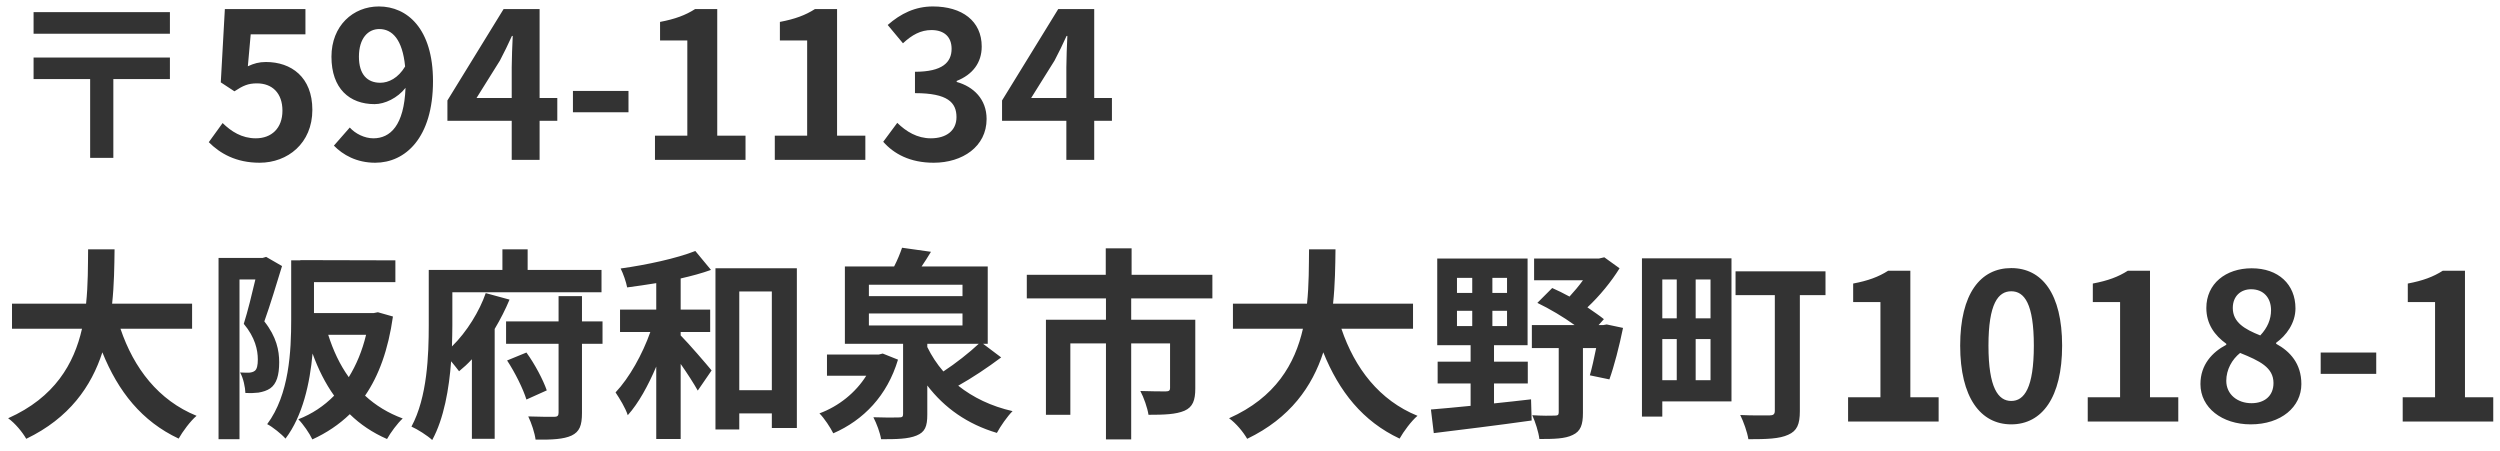<?xml version="1.0" encoding="UTF-8"?>
<svg xmlns="http://www.w3.org/2000/svg" width="172" height="31" viewBox="0 0 172 31" fill="none">
  <path d="M11.69 0.836H2.31V2.32H11.69V0.836ZM11.69 3.958H2.31V5.442H6.202V10.86H7.798V5.442H11.69V3.958ZM17.864 11.196C19.782 11.196 21.49 9.866 21.49 7.556C21.49 5.302 20.034 4.266 18.298 4.266C17.822 4.266 17.472 4.364 17.052 4.56L17.248 2.362H21.014V0.626H15.47L15.19 5.666L16.128 6.282C16.73 5.89 17.066 5.736 17.682 5.736C18.732 5.736 19.432 6.408 19.432 7.612C19.432 8.83 18.676 9.516 17.598 9.516C16.632 9.516 15.904 9.04 15.316 8.466L14.364 9.782C15.134 10.552 16.226 11.196 17.864 11.196ZM24.694 3.902C24.694 2.628 25.324 1.998 26.094 1.998C26.976 1.998 27.69 2.698 27.872 4.574C27.396 5.372 26.738 5.694 26.164 5.694C25.268 5.694 24.694 5.12 24.694 3.902ZM25.814 11.196C27.872 11.196 29.79 9.502 29.79 5.582C29.79 1.984 28.026 0.444 26.066 0.444C24.288 0.444 22.804 1.774 22.804 3.902C22.804 6.1 24.05 7.164 25.772 7.164C26.472 7.164 27.354 6.744 27.9 6.044C27.802 8.634 26.85 9.516 25.688 9.516C25.072 9.516 24.442 9.194 24.064 8.774L22.972 10.02C23.588 10.65 24.526 11.196 25.814 11.196ZM32.784 6.744L34.394 4.168C34.688 3.608 34.968 3.034 35.22 2.474H35.276C35.248 3.09 35.206 4.028 35.206 4.63V6.744H32.784ZM35.206 11H37.124V8.312H38.342V6.744H37.124V0.626H34.646L30.782 6.912V8.312H35.206V11ZM39.418 7.724H43.24V6.254H39.418V7.724ZM45.062 11H51.292V9.334H49.346V0.626H47.82C47.162 1.046 46.448 1.312 45.412 1.508V2.782H47.288V9.334H45.062V11ZM53.306 11H59.536V9.334H57.59V0.626H56.064C55.406 1.046 54.692 1.312 53.656 1.508V2.782H55.532V9.334H53.306V11ZM64.238 11.196C66.212 11.196 67.878 10.09 67.878 8.186C67.878 6.828 66.982 5.96 65.82 5.638V5.568C66.912 5.134 67.542 4.322 67.542 3.202C67.542 1.438 66.184 0.444 64.182 0.444C62.964 0.444 61.97 0.934 61.074 1.718L62.124 2.978C62.74 2.404 63.342 2.068 64.084 2.068C64.966 2.068 65.47 2.544 65.47 3.356C65.47 4.28 64.854 4.938 62.95 4.938V6.408C65.204 6.408 65.806 7.052 65.806 8.06C65.806 8.998 65.092 9.516 64.042 9.516C63.104 9.516 62.348 9.054 61.732 8.452L60.766 9.754C61.494 10.58 62.6 11.196 64.238 11.196ZM70.942 6.744L72.552 4.168C72.847 3.608 73.126 3.034 73.379 2.474H73.434C73.406 3.09 73.365 4.028 73.365 4.63V6.744H70.942ZM73.365 11H75.282V8.312H76.501V6.744H75.282V0.626H72.805L68.941 6.912V8.312H73.365V11ZM13.216 22.616V20.894H7.714C7.854 19.592 7.868 18.304 7.882 17.156H6.062C6.048 18.304 6.062 19.578 5.922 20.894H0.826V22.616H5.642C5.096 25.024 3.766 27.348 0.56 28.776C1.05 29.126 1.54 29.728 1.806 30.19C4.774 28.762 6.286 26.578 7.042 24.24C8.134 26.942 9.758 28.986 12.292 30.176C12.558 29.7 13.104 28.958 13.524 28.608C10.906 27.544 9.212 25.346 8.288 22.616H13.216ZM18.312 17.674L18.074 17.744H15.036V30.218H16.478V19.228H17.57C17.346 20.18 17.052 21.398 16.772 22.28C17.556 23.218 17.738 24.086 17.738 24.73C17.738 25.122 17.682 25.402 17.528 25.514C17.416 25.598 17.29 25.626 17.136 25.64C16.954 25.64 16.772 25.64 16.52 25.626C16.744 26.018 16.87 26.648 16.884 27.04C17.206 27.054 17.542 27.04 17.78 27.012C18.102 26.956 18.368 26.872 18.592 26.718C19.026 26.41 19.208 25.822 19.208 24.926C19.208 24.114 19.026 23.176 18.186 22.112C18.578 21.02 19.04 19.494 19.404 18.304L18.312 17.674ZM25.186 23.036C24.92 24.142 24.514 25.108 23.996 25.948C23.38 25.094 22.918 24.1 22.582 23.036H25.186ZM25.998 21.482L25.718 21.538H21.602V19.41H27.202V17.912L21.602 17.898H21.42H20.664V17.912H20.034V21.986C20.034 24.142 19.908 27.138 18.382 29.182C18.732 29.35 19.39 29.882 19.642 30.176C20.832 28.608 21.322 26.354 21.504 24.324C21.896 25.402 22.386 26.382 22.988 27.222C22.288 27.936 21.462 28.482 20.524 28.846C20.86 29.182 21.294 29.812 21.49 30.232C22.47 29.784 23.324 29.21 24.066 28.496C24.78 29.196 25.634 29.77 26.628 30.204C26.866 29.77 27.342 29.126 27.706 28.79C26.712 28.426 25.844 27.894 25.116 27.222C26.068 25.836 26.712 24.058 27.034 21.776L25.998 21.482ZM33.418 20.166C32.998 21.384 32.13 22.826 31.094 23.834C31.108 23.316 31.122 22.826 31.122 22.392V20.11H41.384V18.57H36.302V17.156H34.566V18.57H29.498V22.378C29.498 24.422 29.4 27.334 28.308 29.35C28.7 29.518 29.428 29.98 29.736 30.274C30.548 28.79 30.898 26.732 31.038 24.856C31.248 25.108 31.444 25.36 31.584 25.542C31.892 25.29 32.186 25.024 32.466 24.716V30.19H34.034V22.63C34.426 21.972 34.776 21.286 35.056 20.614L33.418 20.166ZM34.888 24.8C35.434 25.626 35.994 26.76 36.218 27.488L37.618 26.858C37.366 26.13 36.806 25.066 36.218 24.254L34.888 24.8ZM41.454 22.112H40.04V20.376H38.43V22.112H34.818V23.652H38.43V28.398C38.43 28.608 38.346 28.678 38.122 28.678C37.87 28.678 37.086 28.678 36.344 28.65C36.568 29.112 36.792 29.798 36.848 30.246C37.982 30.26 38.78 30.218 39.326 29.966C39.872 29.7 40.04 29.28 40.04 28.412V23.652H41.454V22.112ZM46.83 22.84H48.86V21.3H46.83V19.158C47.572 18.99 48.3 18.794 48.916 18.57L47.838 17.268C46.564 17.772 44.52 18.22 42.7 18.472C42.882 18.836 43.078 19.396 43.148 19.774C43.792 19.69 44.464 19.592 45.15 19.48V21.3H42.658V22.84H44.744C44.198 24.38 43.302 25.99 42.35 26.998C42.63 27.418 43.036 28.076 43.19 28.566C43.932 27.74 44.59 26.536 45.15 25.22V30.204H46.83V25.038C47.292 25.696 47.74 26.396 48.006 26.872L48.958 25.486C48.65 25.108 47.39 23.638 46.83 23.078V22.84ZM50.862 26.844V20.054H53.102V26.844H50.862ZM49.224 18.458V29.546H50.862V28.44H53.102V29.448H54.824V18.458H49.224ZM60.732 24.324L60.452 24.394H56.896V25.85H59.598C58.87 27.012 57.708 27.95 56.378 28.44C56.714 28.776 57.134 29.42 57.33 29.812C59.416 28.902 61.04 27.222 61.782 24.744L60.732 24.324ZM63.798 23.652H67.34C66.682 24.268 65.758 24.996 64.904 25.556C64.456 25.038 64.092 24.478 63.798 23.876V23.652ZM59.78 21.566H66.22V22.392H59.78V21.566ZM59.78 19.592H66.22V20.376H59.78V19.592ZM67.634 23.652H67.956V18.332H63.406C63.616 18.024 63.84 17.674 64.05 17.324L62.062 17.044C61.936 17.422 61.74 17.898 61.516 18.332H58.128V23.652H62.132V28.482C62.132 28.678 62.076 28.72 61.824 28.72C61.614 28.734 60.788 28.734 60.088 28.706C60.312 29.14 60.55 29.77 60.62 30.218C61.684 30.218 62.482 30.204 63.056 29.966C63.644 29.728 63.798 29.336 63.798 28.524V26.522C64.974 28.062 66.556 29.182 68.586 29.784C68.824 29.336 69.3 28.65 69.664 28.286C68.194 27.95 66.948 27.348 65.926 26.536C66.878 26.004 67.97 25.276 68.88 24.59L67.634 23.652ZM83.412 20.53V18.906H77.854V17.086H76.076V18.906H70.644V20.53H76.09V22H71.96V28.538H73.64V23.624H76.09V30.232H77.826V23.624H80.5V26.704C80.5 26.858 80.43 26.928 80.206 26.928C79.982 26.928 79.156 26.928 78.456 26.9C78.694 27.348 78.946 28.062 79.016 28.538C80.108 28.538 80.906 28.51 81.494 28.258C82.068 28.006 82.236 27.53 82.236 26.732V22H77.826V20.53H83.412ZM97.216 22.616V20.894H91.714C91.854 19.592 91.868 18.304 91.882 17.156H90.062C90.048 18.304 90.062 19.578 89.922 20.894H84.826V22.616H89.642C89.096 25.024 87.766 27.348 84.56 28.776C85.05 29.126 85.54 29.728 85.806 30.19C88.774 28.762 90.286 26.578 91.042 24.24C92.134 26.942 93.758 28.986 96.292 30.176C96.558 29.7 97.104 28.958 97.524 28.608C94.906 27.544 93.212 25.346 92.288 22.616H97.216ZM100.24 21.384H101.29V22.434H100.24V21.384ZM100.24 19.116H101.29V20.152H100.24V19.116ZM103.684 20.152H102.676V19.116H103.684V20.152ZM103.684 22.434H102.676V21.384H103.684V22.434ZM102.788 26.382H105.112V24.884H102.788V23.75H105.098V17.786H98.882V23.75H101.178V24.884H98.91V26.382H101.178V27.922C100.142 28.034 99.204 28.104 98.448 28.174L98.644 29.798C100.464 29.574 102.998 29.266 105.378 28.93L105.336 27.474C104.482 27.572 103.628 27.67 102.788 27.754V26.382ZM110.544 22.322L110.306 22.364H109.984L110.348 21.958C110.04 21.706 109.634 21.44 109.214 21.146C110.054 20.362 110.866 19.368 111.426 18.458L110.376 17.702L110.012 17.786H105.546V19.284H108.906C108.626 19.676 108.29 20.068 107.982 20.404C107.576 20.18 107.17 19.984 106.792 19.816L105.77 20.838C106.61 21.244 107.562 21.804 108.332 22.364H105.392V23.946H107.24V28.37C107.24 28.552 107.17 28.594 106.96 28.594C106.764 28.608 106.05 28.608 105.42 28.566C105.63 29.028 105.854 29.728 105.91 30.204C106.918 30.204 107.674 30.19 108.206 29.924C108.752 29.672 108.906 29.21 108.906 28.412V23.946H109.816C109.676 24.646 109.522 25.332 109.382 25.822L110.726 26.102C111.048 25.206 111.412 23.806 111.664 22.56L110.544 22.322ZM115.36 19.228V21.902H114.366V19.228H115.36ZM117.684 21.902H116.662V19.228H117.684V21.902ZM116.662 26.158V23.33H117.684V26.158H116.662ZM114.366 23.33H115.36V26.158H114.366V23.33ZM119.126 17.772H112.966V28.664H114.366V27.614H119.126V17.772ZM125.594 18.668H119.406V20.306H122.108V28.258C122.108 28.496 122.01 28.58 121.744 28.58C121.492 28.58 120.526 28.594 119.728 28.552C119.952 29 120.218 29.742 120.288 30.218C121.562 30.218 122.43 30.19 123.032 29.91C123.634 29.644 123.83 29.196 123.83 28.286V20.306H125.594V18.668ZM127.148 29H133.378V27.334H131.432V18.626H129.906C129.248 19.046 128.534 19.312 127.498 19.508V20.782H129.374V27.334H127.148V29ZM138.374 29.196C140.488 29.196 141.874 27.348 141.874 23.778C141.874 20.208 140.488 18.444 138.374 18.444C136.26 18.444 134.86 20.194 134.86 23.778C134.86 27.348 136.26 29.196 138.374 29.196ZM138.374 27.586C137.478 27.586 136.806 26.69 136.806 23.778C136.806 20.88 137.478 20.04 138.374 20.04C139.27 20.04 139.928 20.88 139.928 23.778C139.928 26.69 139.27 27.586 138.374 27.586ZM143.636 29H149.866V27.334H147.92V18.626H146.394C145.736 19.046 145.022 19.312 143.986 19.508V20.782H145.862V27.334H143.636V29ZM154.848 29.196C156.948 29.196 158.334 27.992 158.334 26.424C158.334 25.01 157.55 24.17 156.598 23.652V23.582C157.284 23.092 157.928 22.238 157.928 21.216C157.928 19.564 156.752 18.458 154.918 18.458C153.126 18.458 151.796 19.522 151.796 21.188C151.796 22.294 152.37 23.078 153.168 23.652V23.722C152.202 24.226 151.39 25.094 151.39 26.424C151.39 28.048 152.874 29.196 154.848 29.196ZM155.506 23.078C154.414 22.644 153.616 22.168 153.616 21.188C153.616 20.362 154.176 19.9 154.876 19.9C155.744 19.9 156.248 20.502 156.248 21.342C156.248 21.958 156.01 22.546 155.506 23.078ZM154.904 27.74C153.938 27.74 153.168 27.138 153.168 26.2C153.168 25.43 153.56 24.73 154.12 24.282C155.464 24.828 156.416 25.276 156.416 26.354C156.416 27.25 155.786 27.74 154.904 27.74ZM159.663 25.724H163.485V24.254H159.663V25.724ZM165.306 29H171.536V27.334H169.59V18.626H168.064C167.406 19.046 166.692 19.312 165.656 19.508V20.782H167.532V27.334H165.306V29Z" fill="#333333"></path>
</svg>
